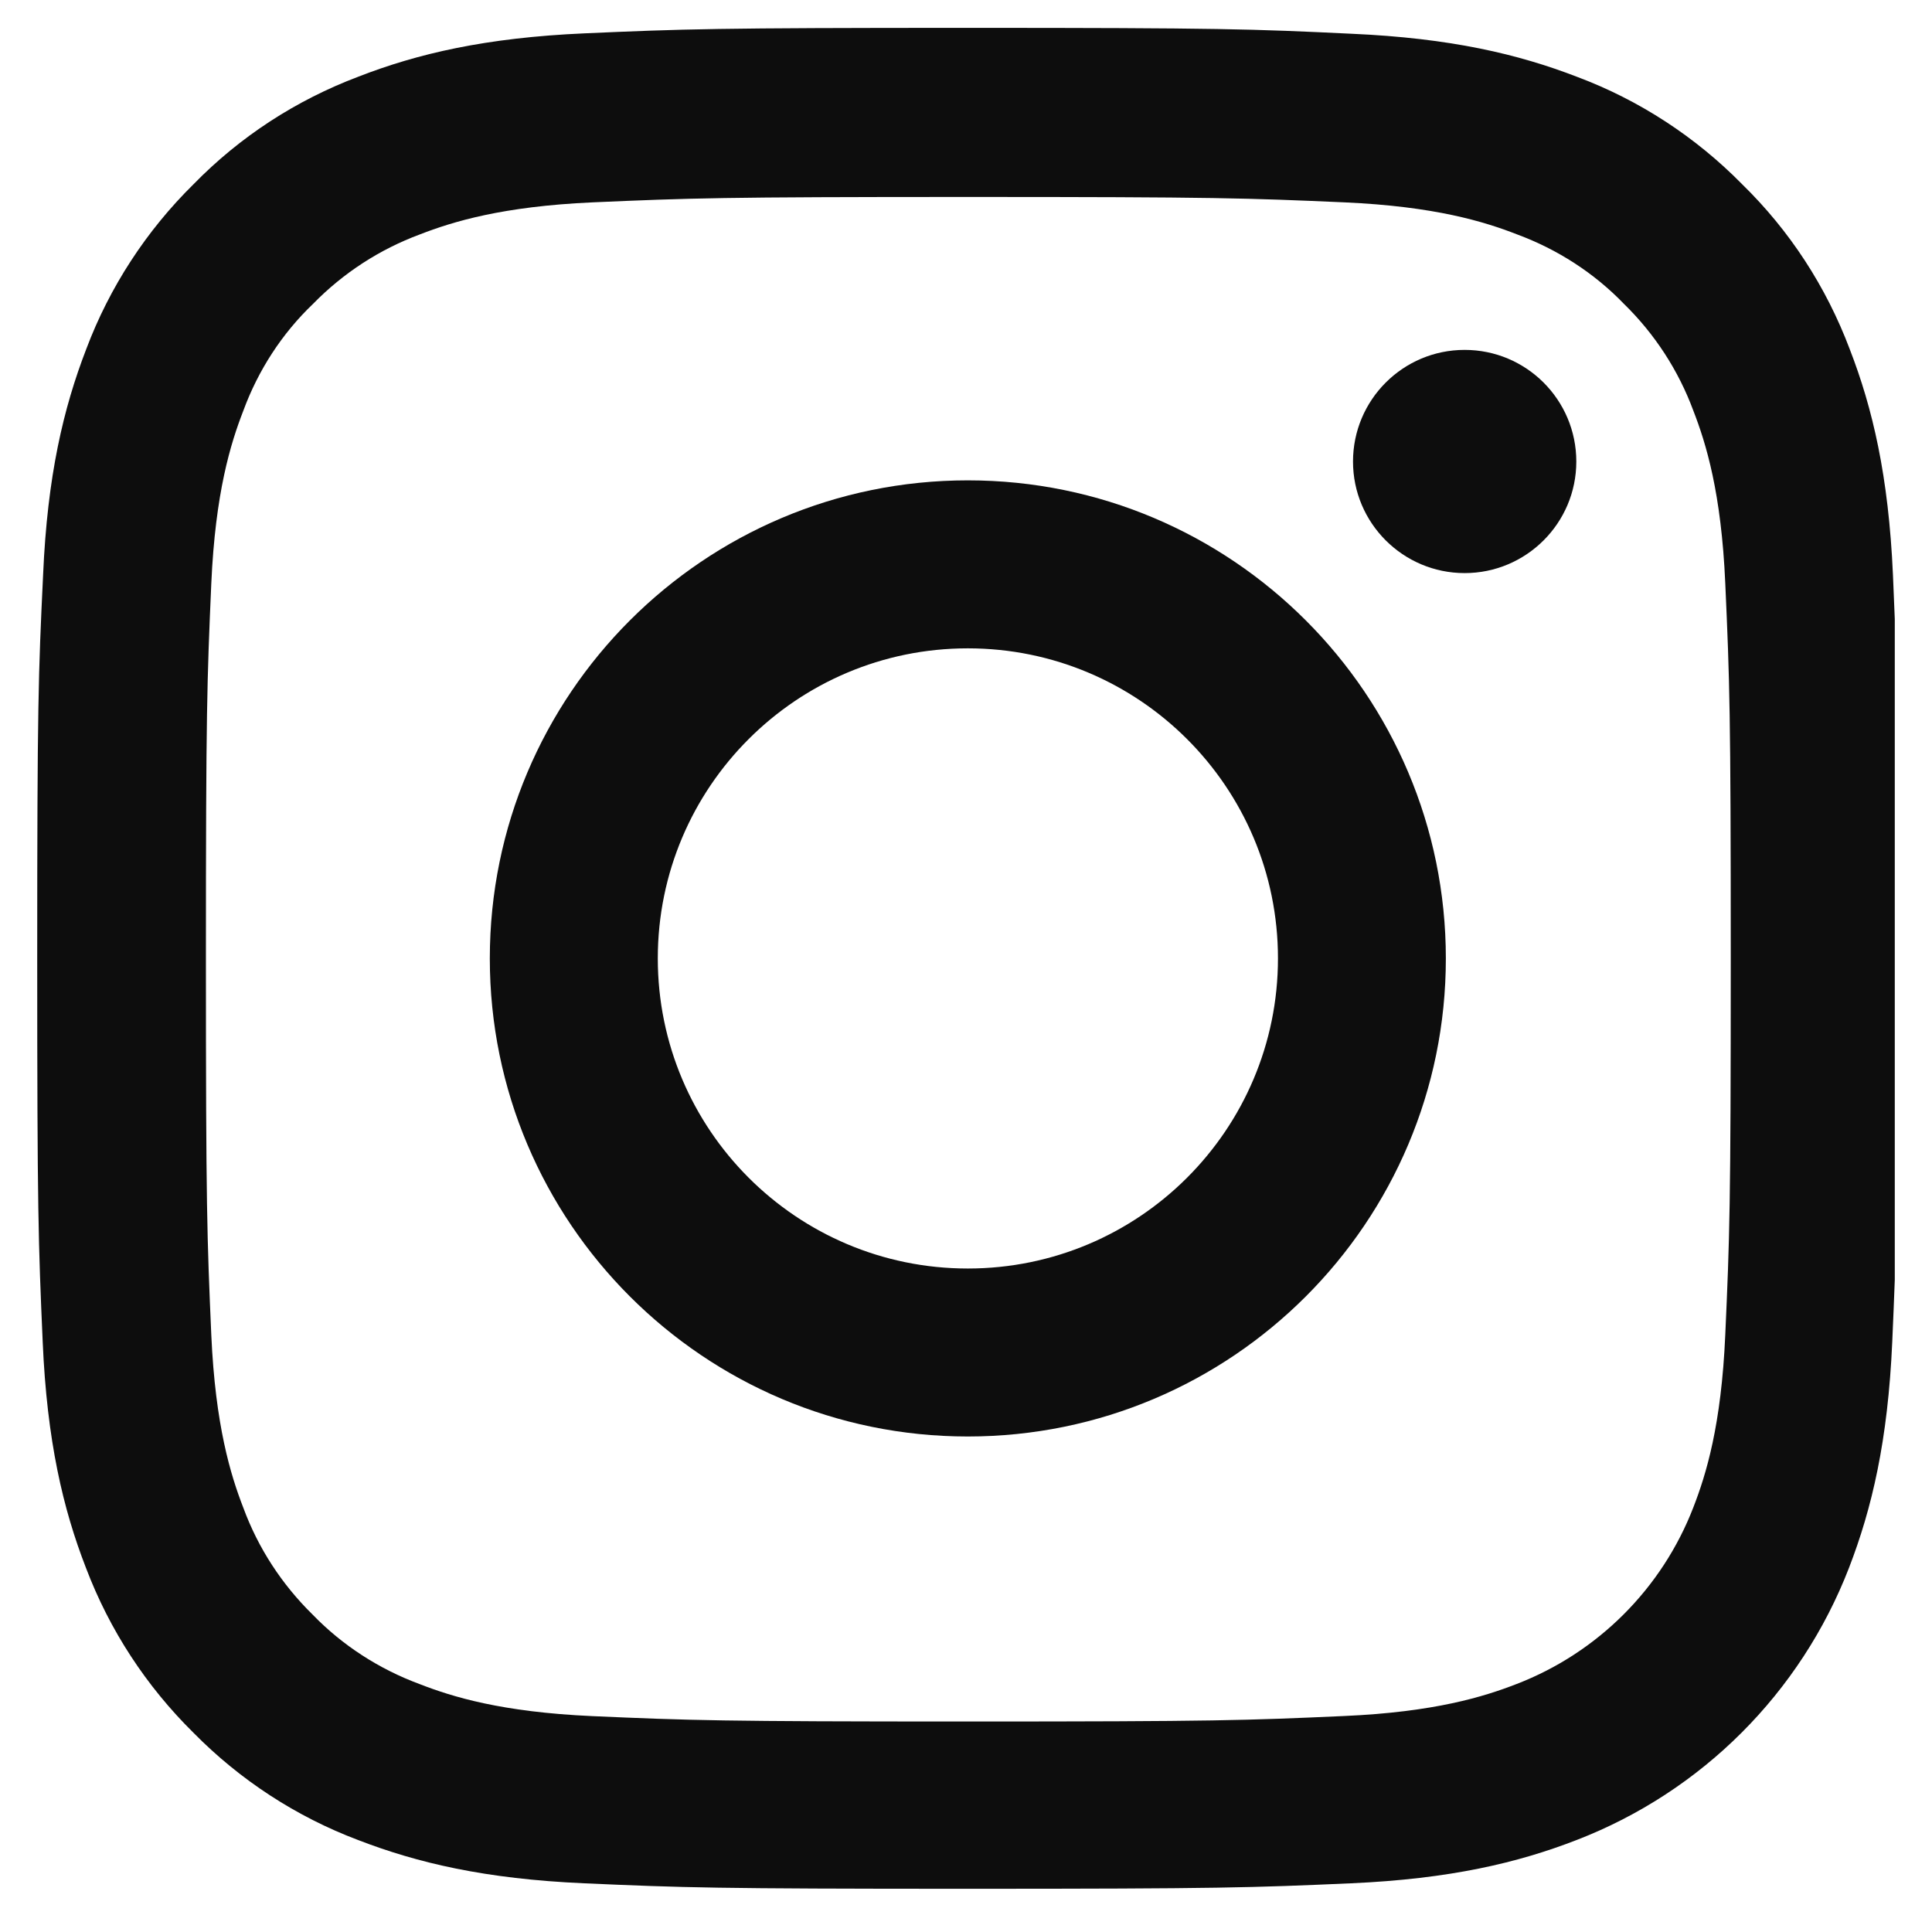 <svg xmlns="http://www.w3.org/2000/svg" width="19" height="19" viewBox="0 0 19 19" fill="none"><path d="M15.506 18.095C16.736 17.62 17.708 16.648 18.184 15.418C18.409 14.835 18.566 14.17 18.609 13.198C18.619 12.97 18.627 12.778 18.634 12.587V6.089C18.629 5.954 18.623 5.813 18.616 5.654C18.573 4.682 18.416 4.014 18.191 3.434C17.959 2.819 17.601 2.269 17.133 1.812C16.675 1.346 16.121 0.985 15.513 0.757C14.931 0.532 14.266 0.375 13.293 0.332C12.313 0.285 12.002 0.274 9.518 0.274C7.034 0.274 6.722 0.285 5.747 0.328C4.774 0.371 4.106 0.528 3.527 0.753C2.912 0.985 2.361 1.343 1.903 1.812C1.439 2.269 1.078 2.823 0.849 3.431C0.624 4.014 0.466 4.678 0.424 5.651C0.377 6.631 0.366 6.942 0.366 9.426C0.366 11.911 0.377 12.222 0.42 13.198C0.462 14.171 0.62 14.839 0.845 15.418C1.078 16.033 1.439 16.583 1.903 17.041C2.361 17.506 2.915 17.867 3.523 18.096C4.106 18.321 4.771 18.478 5.743 18.521C6.719 18.564 7.03 18.575 9.515 18.575C12 18.575 12.31 18.564 13.287 18.521C14.259 18.478 14.927 18.32 15.506 18.095ZM9.522 16.93C7.079 16.93 6.786 16.919 5.825 16.877C4.931 16.837 4.448 16.687 4.127 16.562C3.73 16.415 3.369 16.183 3.075 15.879C2.772 15.582 2.539 15.225 2.393 14.828C2.268 14.506 2.118 14.02 2.078 13.13C2.036 12.165 2.025 11.875 2.025 9.433C2.025 6.991 2.036 6.698 2.078 5.737C2.118 4.843 2.268 4.361 2.393 4.039C2.539 3.642 2.772 3.281 3.079 2.988C3.376 2.684 3.734 2.452 4.13 2.305C4.452 2.18 4.938 2.03 5.828 1.99C6.793 1.948 7.083 1.937 9.524 1.937C11.966 1.937 12.259 1.948 13.221 1.99C14.115 2.03 14.598 2.18 14.919 2.305C15.316 2.452 15.677 2.684 15.97 2.988C16.274 3.285 16.506 3.642 16.653 4.039C16.778 4.361 16.928 4.846 16.967 5.737C17.01 6.702 17.021 6.992 17.021 9.433C17.021 11.875 17.01 12.161 16.967 13.126C16.928 14.02 16.778 14.502 16.653 14.824C16.345 15.622 15.712 16.254 14.915 16.561C14.594 16.686 14.108 16.837 13.217 16.876C12.252 16.919 11.963 16.93 9.522 16.93Z" fill="#0D0D0D"></path><path d="M9.518 4.724C6.923 4.724 4.817 6.83 4.817 9.426C4.817 12.021 6.923 14.127 9.518 14.127C12.114 14.127 14.219 12.021 14.219 9.426C14.219 6.83 12.114 4.724 9.518 4.724ZM9.518 12.475C7.834 12.475 6.469 11.109 6.469 9.425C6.469 7.741 7.834 6.376 9.518 6.376C11.202 6.376 12.568 7.741 12.568 9.425C12.568 11.109 11.202 12.475 9.518 12.475Z" fill="#0D0D0D"></path><path d="M15.502 4.539C15.502 3.932 15.01 3.441 14.404 3.441C13.797 3.441 13.306 3.933 13.306 4.539C13.306 5.144 13.798 5.636 14.404 5.636C15.009 5.636 15.502 5.145 15.502 4.539Z" fill="#0D0D0D"></path></svg>